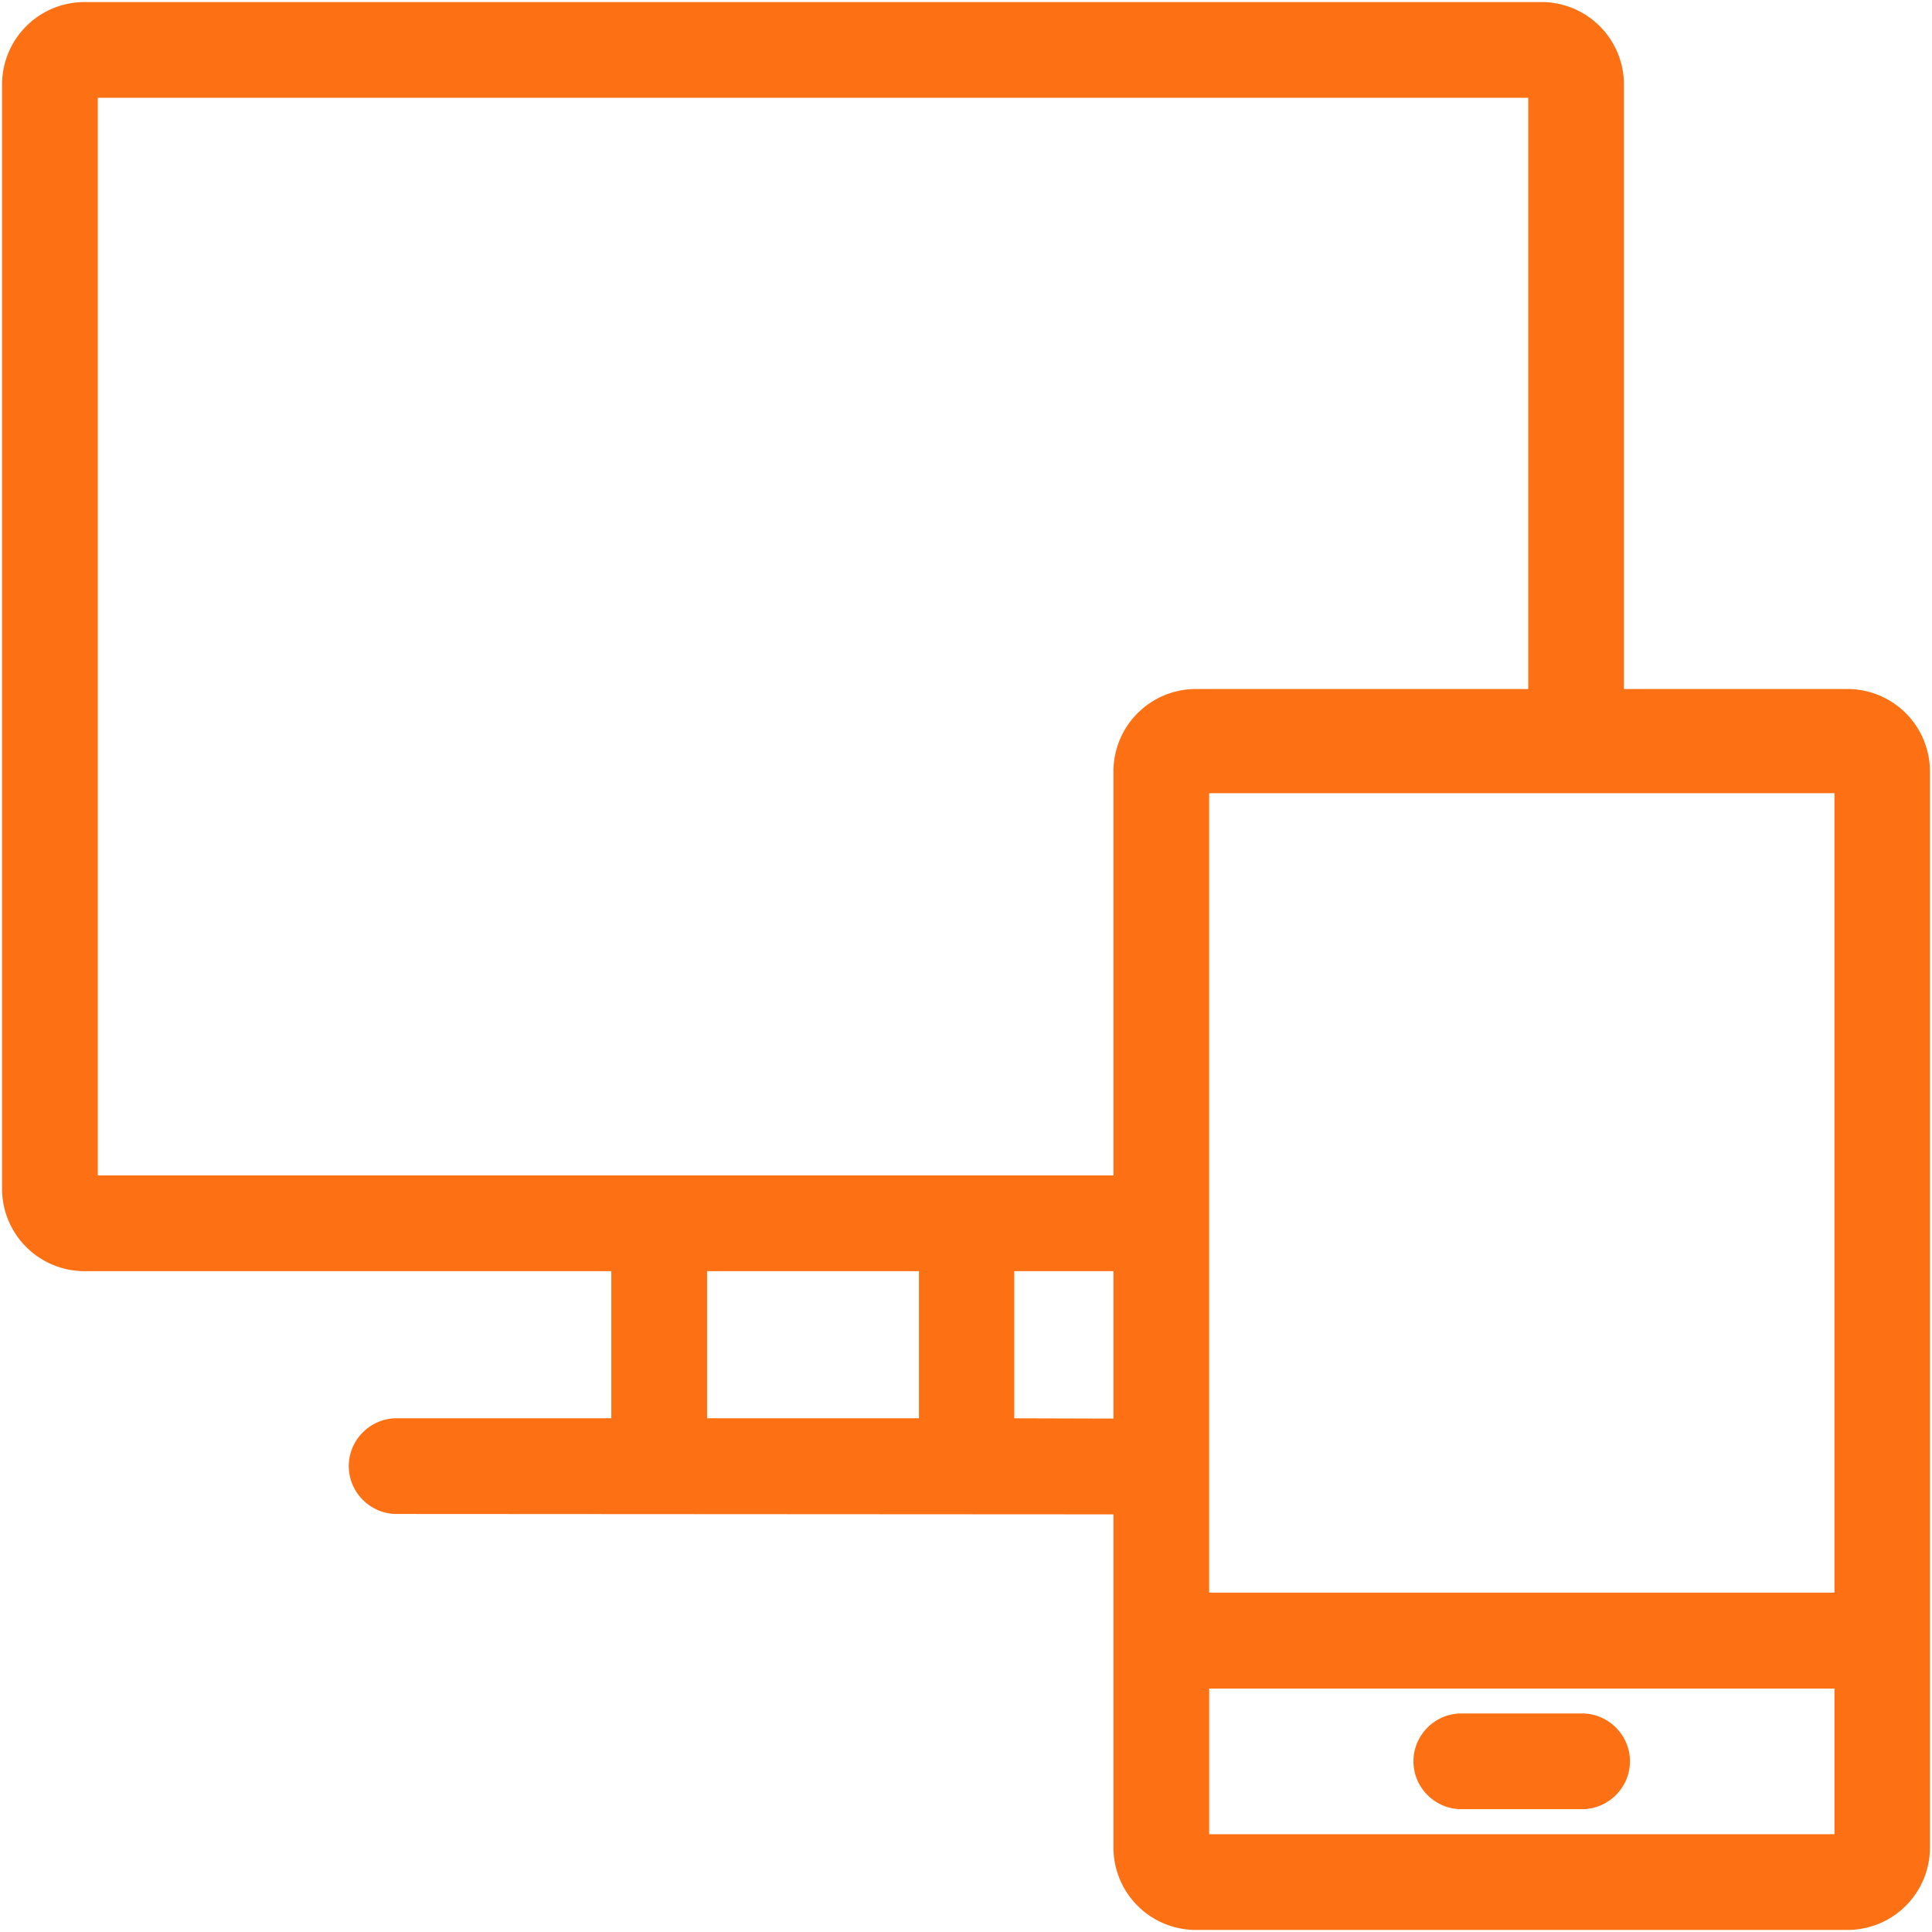<svg xmlns="http://www.w3.org/2000/svg" width="93" height="93" fill="#fd7114" stroke="#fd7114" stroke-width="1.7"><path d="M54.738 60.34c.795 0 1.454-.66 1.454-1.454s-.66-1.454-1.454-1.454H4.07c-.116 0-.213-.097-.213-.213V4.07c0-.116.097-.213.213-.213H74.2c.116 0 .213.097.213.213v30.8c0 .795.66 1.454 1.454 1.454s1.454-.66 1.454-1.454V4.07A3.12 3.12 0 0 0 74.199.949H4.07A3.12 3.12 0 0 0 .949 4.07v53.15A3.12 3.12 0 0 0 4.07 60.34h26.206v8.78H19.092c-.795 0-1.454.66-1.454 1.454s.66 1.454 1.454 1.454l36.053.02c.795 0 1.454-.66 1.454-1.454s-.66-1.454-1.454-1.454l-7.172-.02v-8.78h6.765zm-9.653 8.78h-11.9v-8.78h11.9v8.78z"/><path d="M88.93 34.017H57.568a3.12 3.12 0 0 0-3.121 3.121V88.93a3.12 3.12 0 0 0 3.121 3.121H88.93a3.12 3.12 0 0 0 3.121-3.121V37.138a3.12 3.12 0 0 0-3.121-3.121zm-31.576 3.315h31.8v40.182h-31.8V37.332zM88.93 89.144H57.568c-.116 0-.213-.097-.213-.213v-8.5h31.8v8.5c0 .116-.097.213-.213.213zM76.157 83.33h-5.815c-.795 0-1.454.66-1.454 1.454s.66 1.454 1.454 1.454h5.815c.795 0 1.454-.66 1.454-1.454s-.66-1.454-1.454-1.454z"/></svg>